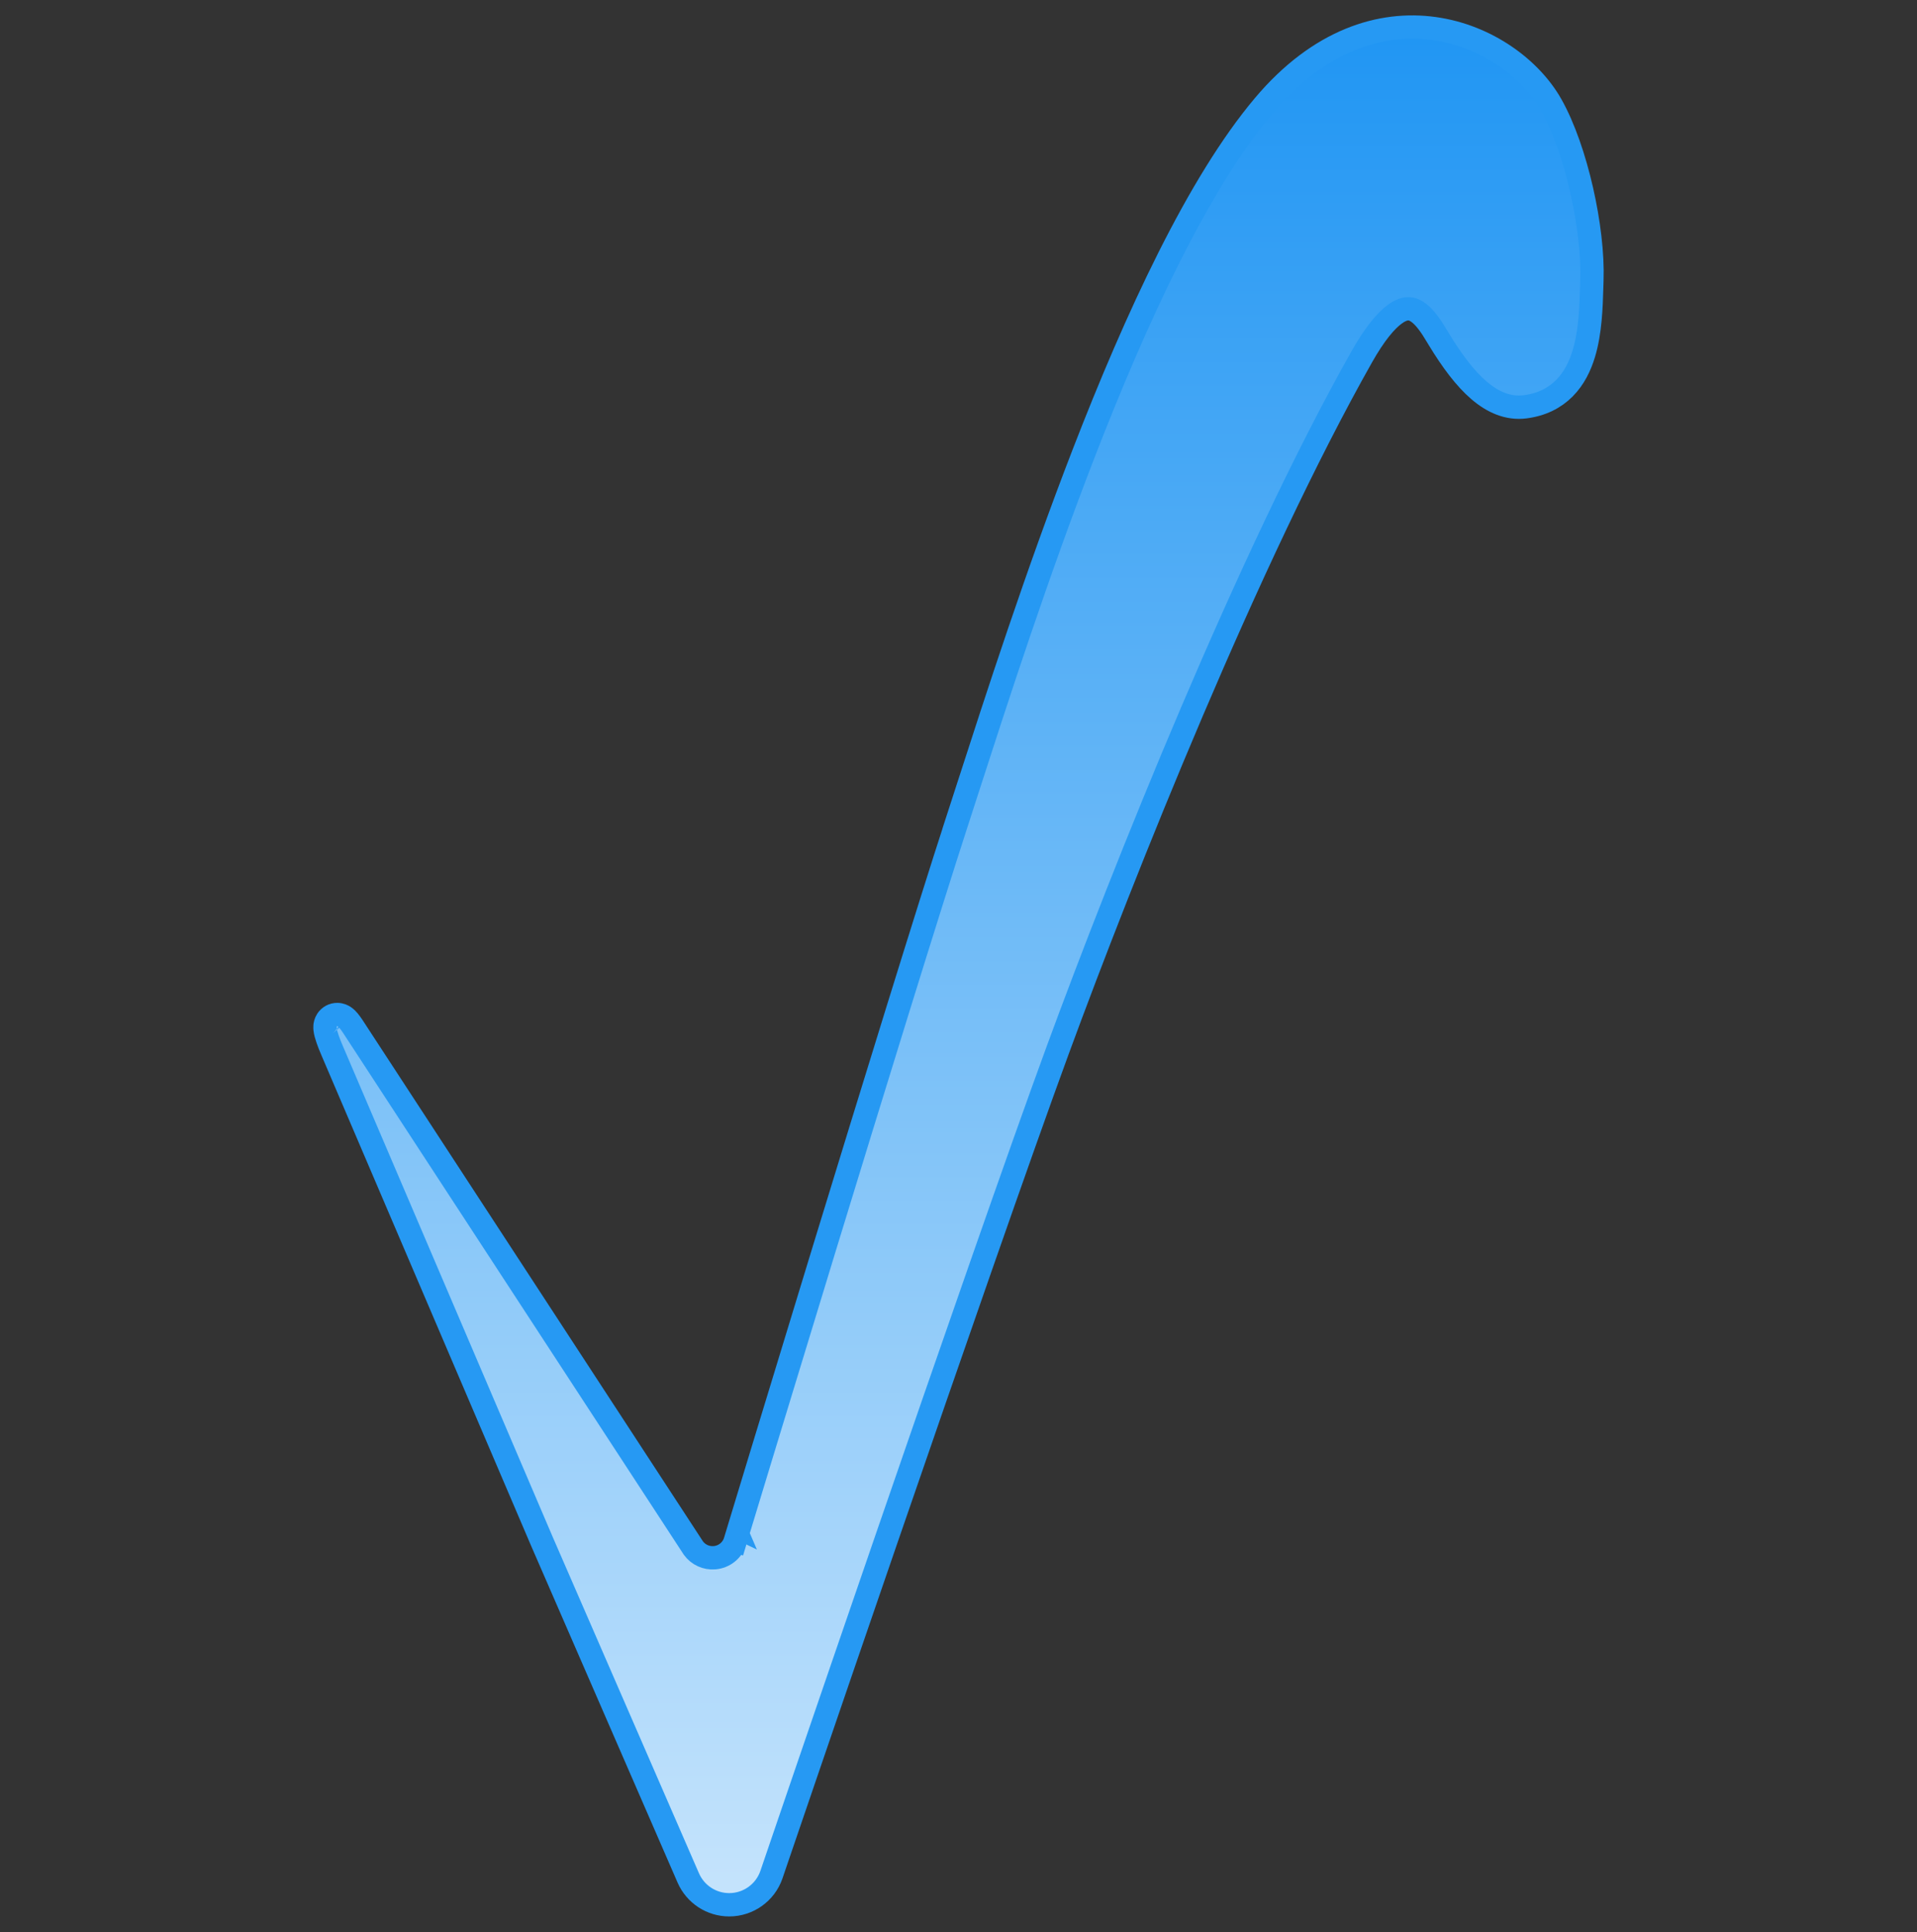 <svg width="8462" height="8530" viewBox="0 0 8462 8530" fill="none" xmlns="http://www.w3.org/2000/svg">
<rect x="0" y="0" width="8462" height="8530" fill="#333333" stroke="none"/>
<path d="M1556.41 4530.37L1556.21 4530.05L1556 4529.75C1550.22 4521.16 1544.76 4513.64 1539.66 4507.45C1535.42 4502.32 1528.37 4494.26 1519.16 4488.33C1514.91 4485.58 1504.27 4479.33 1489.46 4479.06C1470.07 4478.71 1453.36 4488.65 1443.81 4503.15C1436.45 4514.31 1435.12 4525.32 1434.73 4529.95C1434.26 4535.62 1434.6 4540.66 1434.99 4544.25C1436.42 4557.41 1441.14 4573.2 1445.97 4587.25C1451.2 4602.47 1458.1 4619.99 1465.99 4638.19C1466.01 4638.23 1466.03 4638.28 1466.05 4638.32L2392.57 6806.28L2392.63 6806.43L2392.7 6806.58L3038.21 8291.05L3038.22 8291.06C3069.5 8362.97 3140.46 8409.5 3218.9 8409.5C3302.77 8409.5 3377.56 8356.39 3405.04 8277.08L3405.09 8276.95L3405.14 8276.82L3356.38 8260.21C3405.14 8276.82 3405.14 8276.81 3405.15 8276.78L3405.18 8276.69L3405.3 8276.32L3405.81 8274.83L3407.82 8268.94L3415.68 8245.86C3422.59 8225.6 3432.77 8195.75 3445.84 8157.44C3471.97 8080.83 3509.68 7970.37 3555.98 7834.99C3648.56 7564.23 3775.47 7193.79 3912.75 6795.08C4187.39 5997.45 4503.32 5087.38 4669.18 4635.57C4957.7 3849.68 5513.27 2457.04 6011.19 1575.11C6069.35 1472.09 6118.13 1415.68 6156.59 1387.39C6193.01 1360.6 6217.21 1360.76 6233.99 1365.86C6254.47 1372.08 6275.86 1389.4 6297.63 1416.35C6316.17 1439.31 6331.21 1464.32 6344.68 1486.7C6346.8 1490.22 6348.87 1493.66 6350.91 1497.03C6408.9 1592.65 6466.99 1670.32 6527.57 1722.54C6588.78 1775.29 6657.17 1805.79 6732.53 1796L6732.54 1796L6732.55 1796C6805.66 1786.47 6862.79 1757.18 6905.88 1713.63C6948.24 1670.84 6974.43 1616.96 6991.16 1561.72C7020.21 1465.78 7023.45 1354.69 7025.94 1269.25C7026.27 1258.1 7026.58 1247.38 7026.94 1237.19C7030.94 1123.17 7013.38 978.655 6981.73 839.47C6950.11 700.476 6903.41 562.271 6846.68 462.003L6846.68 461.998C6757.14 303.788 6564.13 158.866 6331.39 126.304C6094.97 93.226 5823.14 176.584 5579.75 464.99C5289.36 809.061 5015.52 1401.95 4782.81 2003.32C4576.95 2535.3 4401.15 3079.77 4273.32 3475.67C4256.21 3528.64 4239.97 3578.95 4224.62 3626.22L4273.61 3642.12L4224.62 3626.22C4096.69 4020.37 3851.89 4814.8 3639.21 5510.24C3532.84 5858.06 3434.46 6181.27 3362.67 6417.53C3326.78 6535.65 3297.53 6632.04 3277.25 6698.9C3267.12 6732.33 3259.22 6758.38 3253.86 6776.07L3247.76 6796.22L3246.2 6801.36L3245.81 6802.66L3245.71 6802.99L3245.69 6803.07C3245.68 6803.09 3245.68 6803.1 3294.97 6818.02L3245.68 6803.1L3245.65 6803.18L3245.63 6803.27C3233.29 6844.52 3196.85 6873.95 3153.74 6877.37L3153.74 6877.37C3117.46 6880.25 3082.36 6864.15 3060.93 6834.9L1556.41 4530.37ZM1458.57 4571.15C1458.57 4571.14 1458.65 4571.22 1458.81 4571.39C1458.65 4571.24 1458.57 4571.15 1458.57 4571.15Z" fill="url(#paint0_linear_20_4)" stroke="#2699F3" stroke-width="103" stroke-linecap="round"/>
<defs>
<linearGradient id="paint0_linear_20_4" x1="4138.84" y1="171" x2="4138.84" y2="11277.7" gradientUnits="userSpaceOnUse">
<stop stop-color="#2196F3"/>
<stop offset="1" stop-color="white"/>
</linearGradient>
</defs>
</svg>
